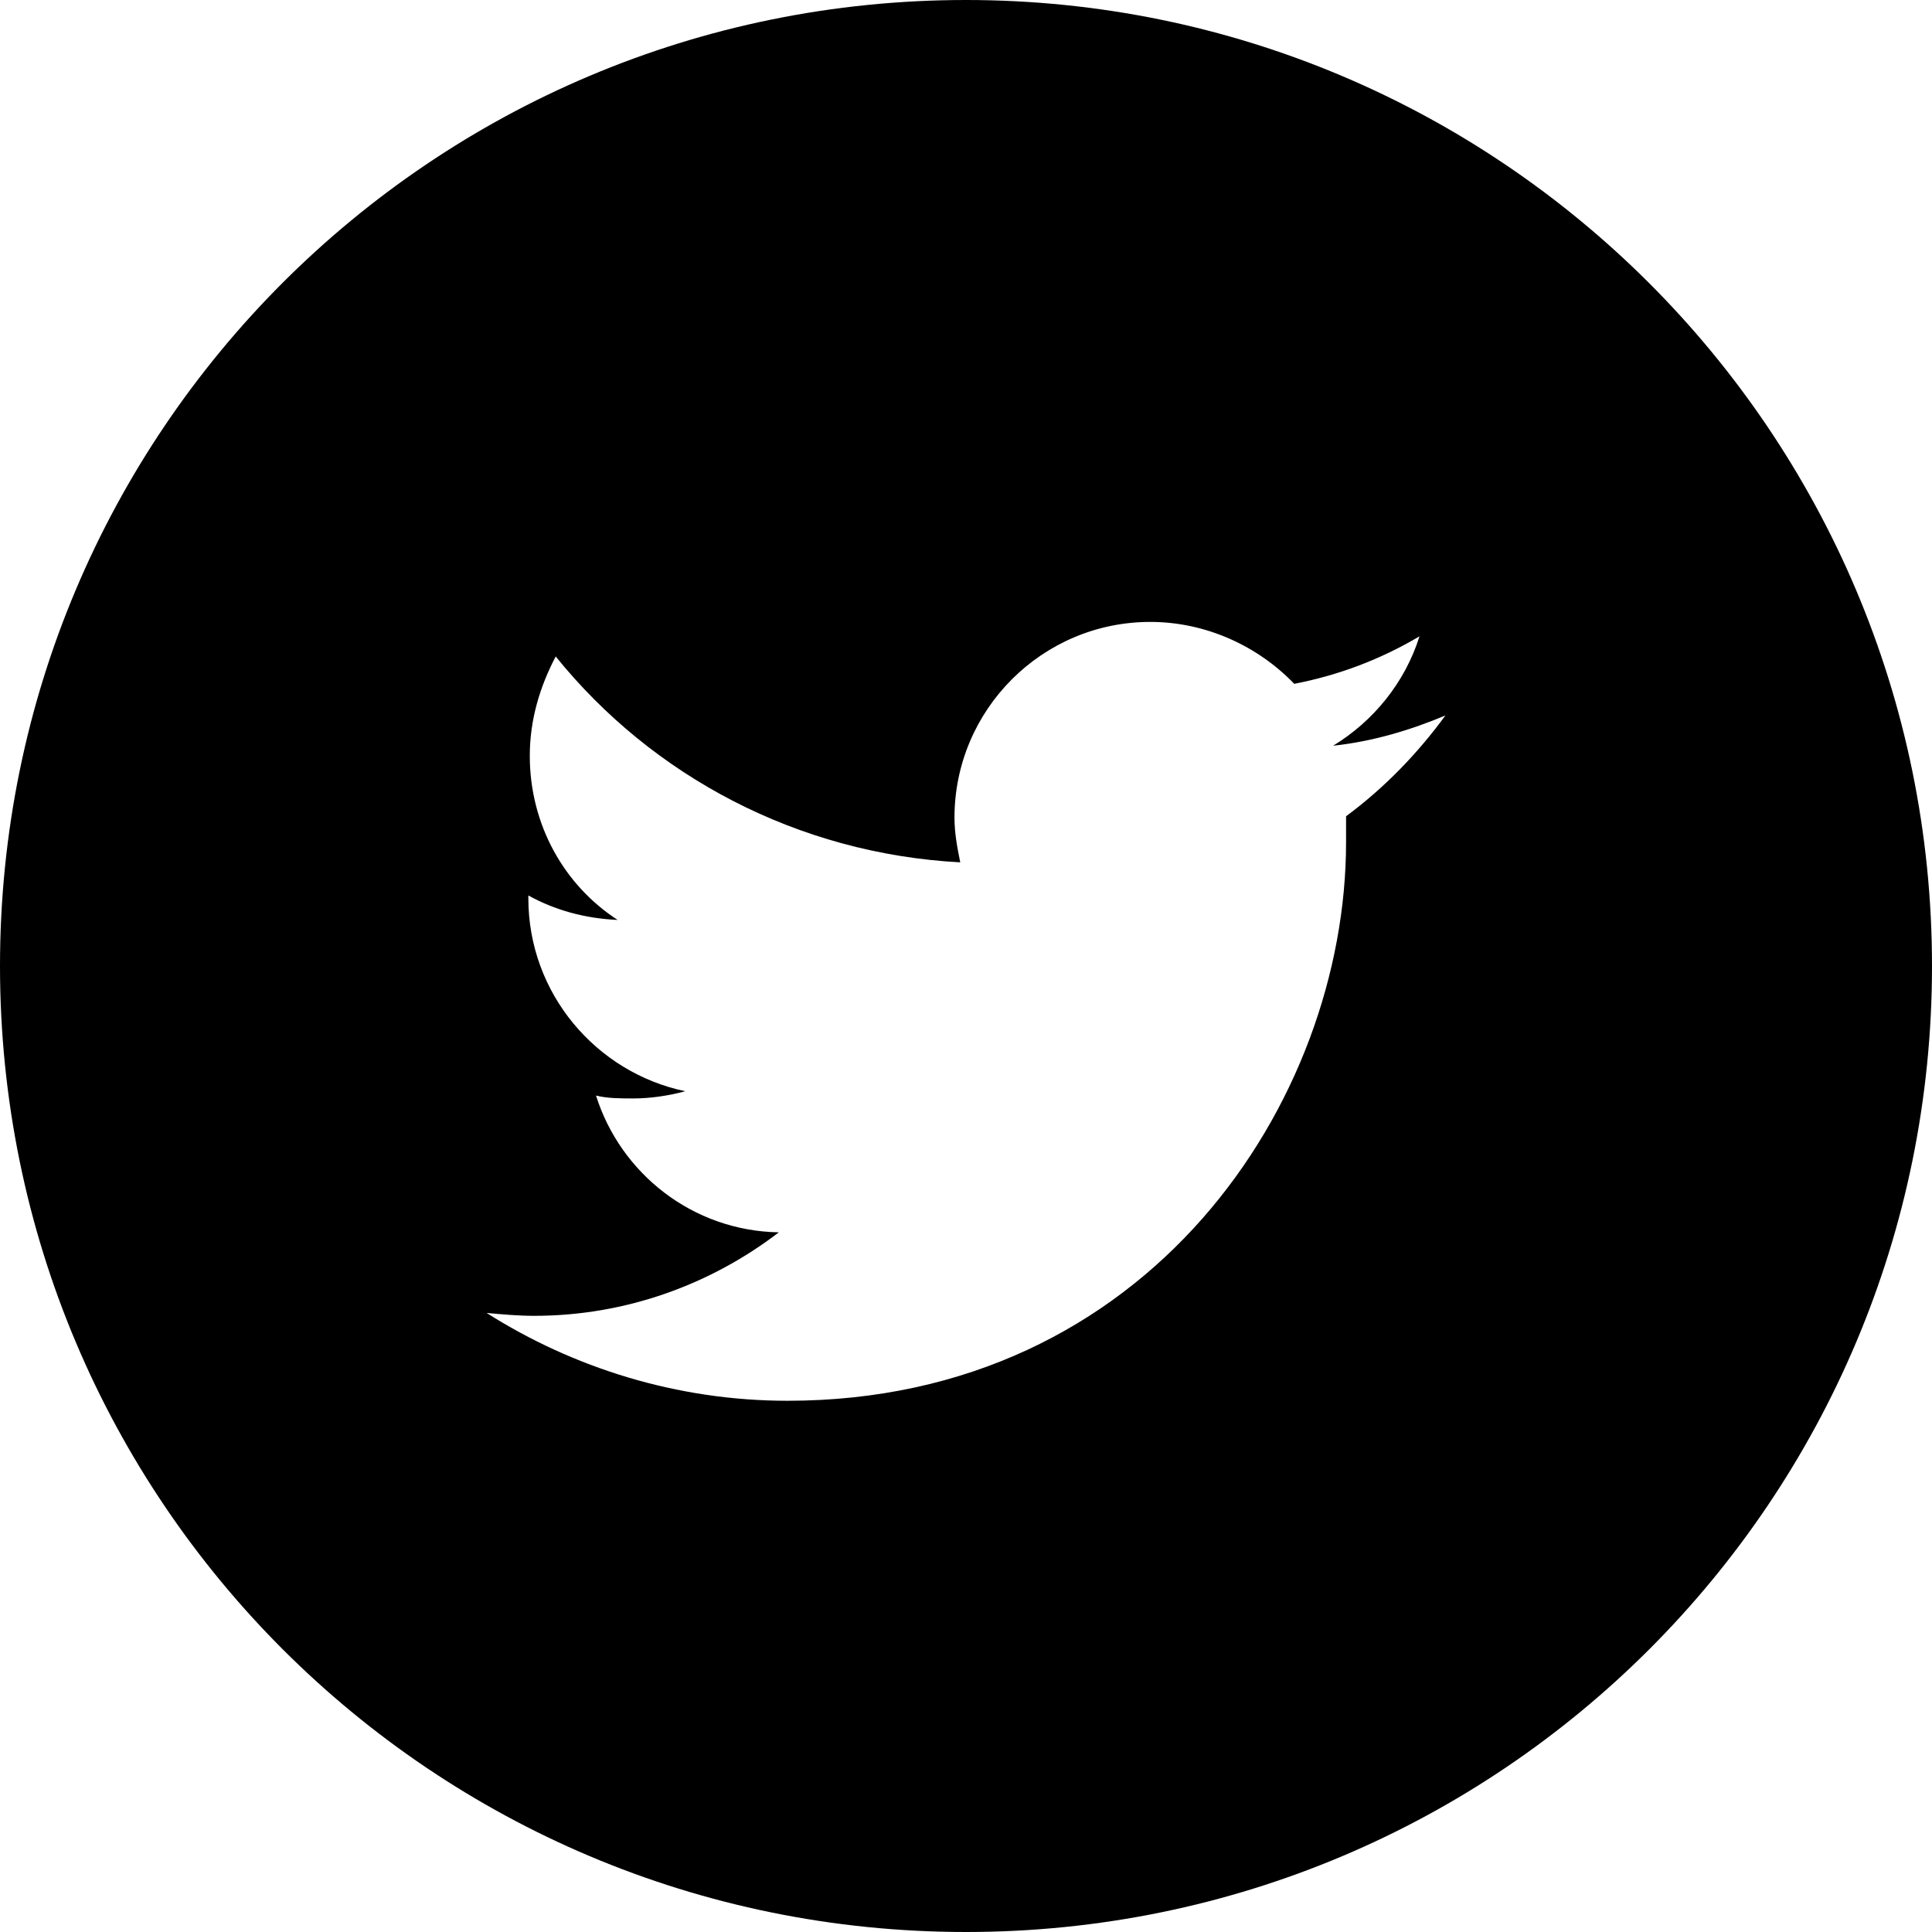 <?xml version="1.0" encoding="UTF-8" standalone="no"?>
<svg
   xmlns:dc="http://purl.org/dc/elements/1.1/"
   xmlns:cc="http://creativecommons.org/ns#"
   xmlns:rdf="http://www.w3.org/1999/02/22-rdf-syntax-ns#"
   xmlns:svg="http://www.w3.org/2000/svg"
   xmlns="http://www.w3.org/2000/svg"
   height="134.2"
   width="134.2"
   xml:space="preserve"
   viewBox="0 0 134.2 134.2"
   y="0px"
   x="0px"
   id="Calque_1"
   version="1.1"><defs
   id="defs23" />
<g
   transform="translate(-457.1,-354.3)"
   id="g4">
	<path
   id="path2"
   d="m 524.2,354.3 c -37.1,0 -67.1,30 -67.1,67.1 0,37.1 30,67.1 67.1,67.1 37.1,0 67.1,-30 67.1,-67.1 0,-37.1 -30.1,-67.1 -67.1,-67.1 z m 26.4,56.7 c 0,0.6 0,1.2 0,1.8 0,18 -13.7,38.8 -38.8,38.8 -7.7,0 -14.9,-2.3 -20.9,-6.1 1.1,0.1 2.2,0.2 3.3,0.2 6.4,0 12.3,-2.2 17,-5.8 -6,-0.1 -11,-4.1 -12.7,-9.5 0.8,0.2 1.7,0.2 2.6,0.2 1.2,0 2.5,-0.2 3.6,-0.5 -6.2,-1.3 -10.9,-6.8 -10.9,-13.4 0,-0.1 0,-0.1 0,-0.2 1.8,1 3.9,1.6 6.2,1.7 -3.7,-2.4 -6.1,-6.6 -6.1,-11.4 0,-2.5 0.7,-4.8 1.8,-6.9 6.7,8.3 16.8,13.7 28.1,14.3 -0.2,-1 -0.4,-2 -0.4,-3.1 0,-7.5 6.1,-13.6 13.6,-13.6 3.9,0 7.5,1.7 10,4.3 3.1,-0.6 6,-1.7 8.7,-3.3 -1,3.2 -3.2,5.9 -6,7.6 2.8,-0.3 5.4,-1.1 7.8,-2.1 -1.9,2.6 -4.2,5 -6.9,7 z" />
</g>



</svg>